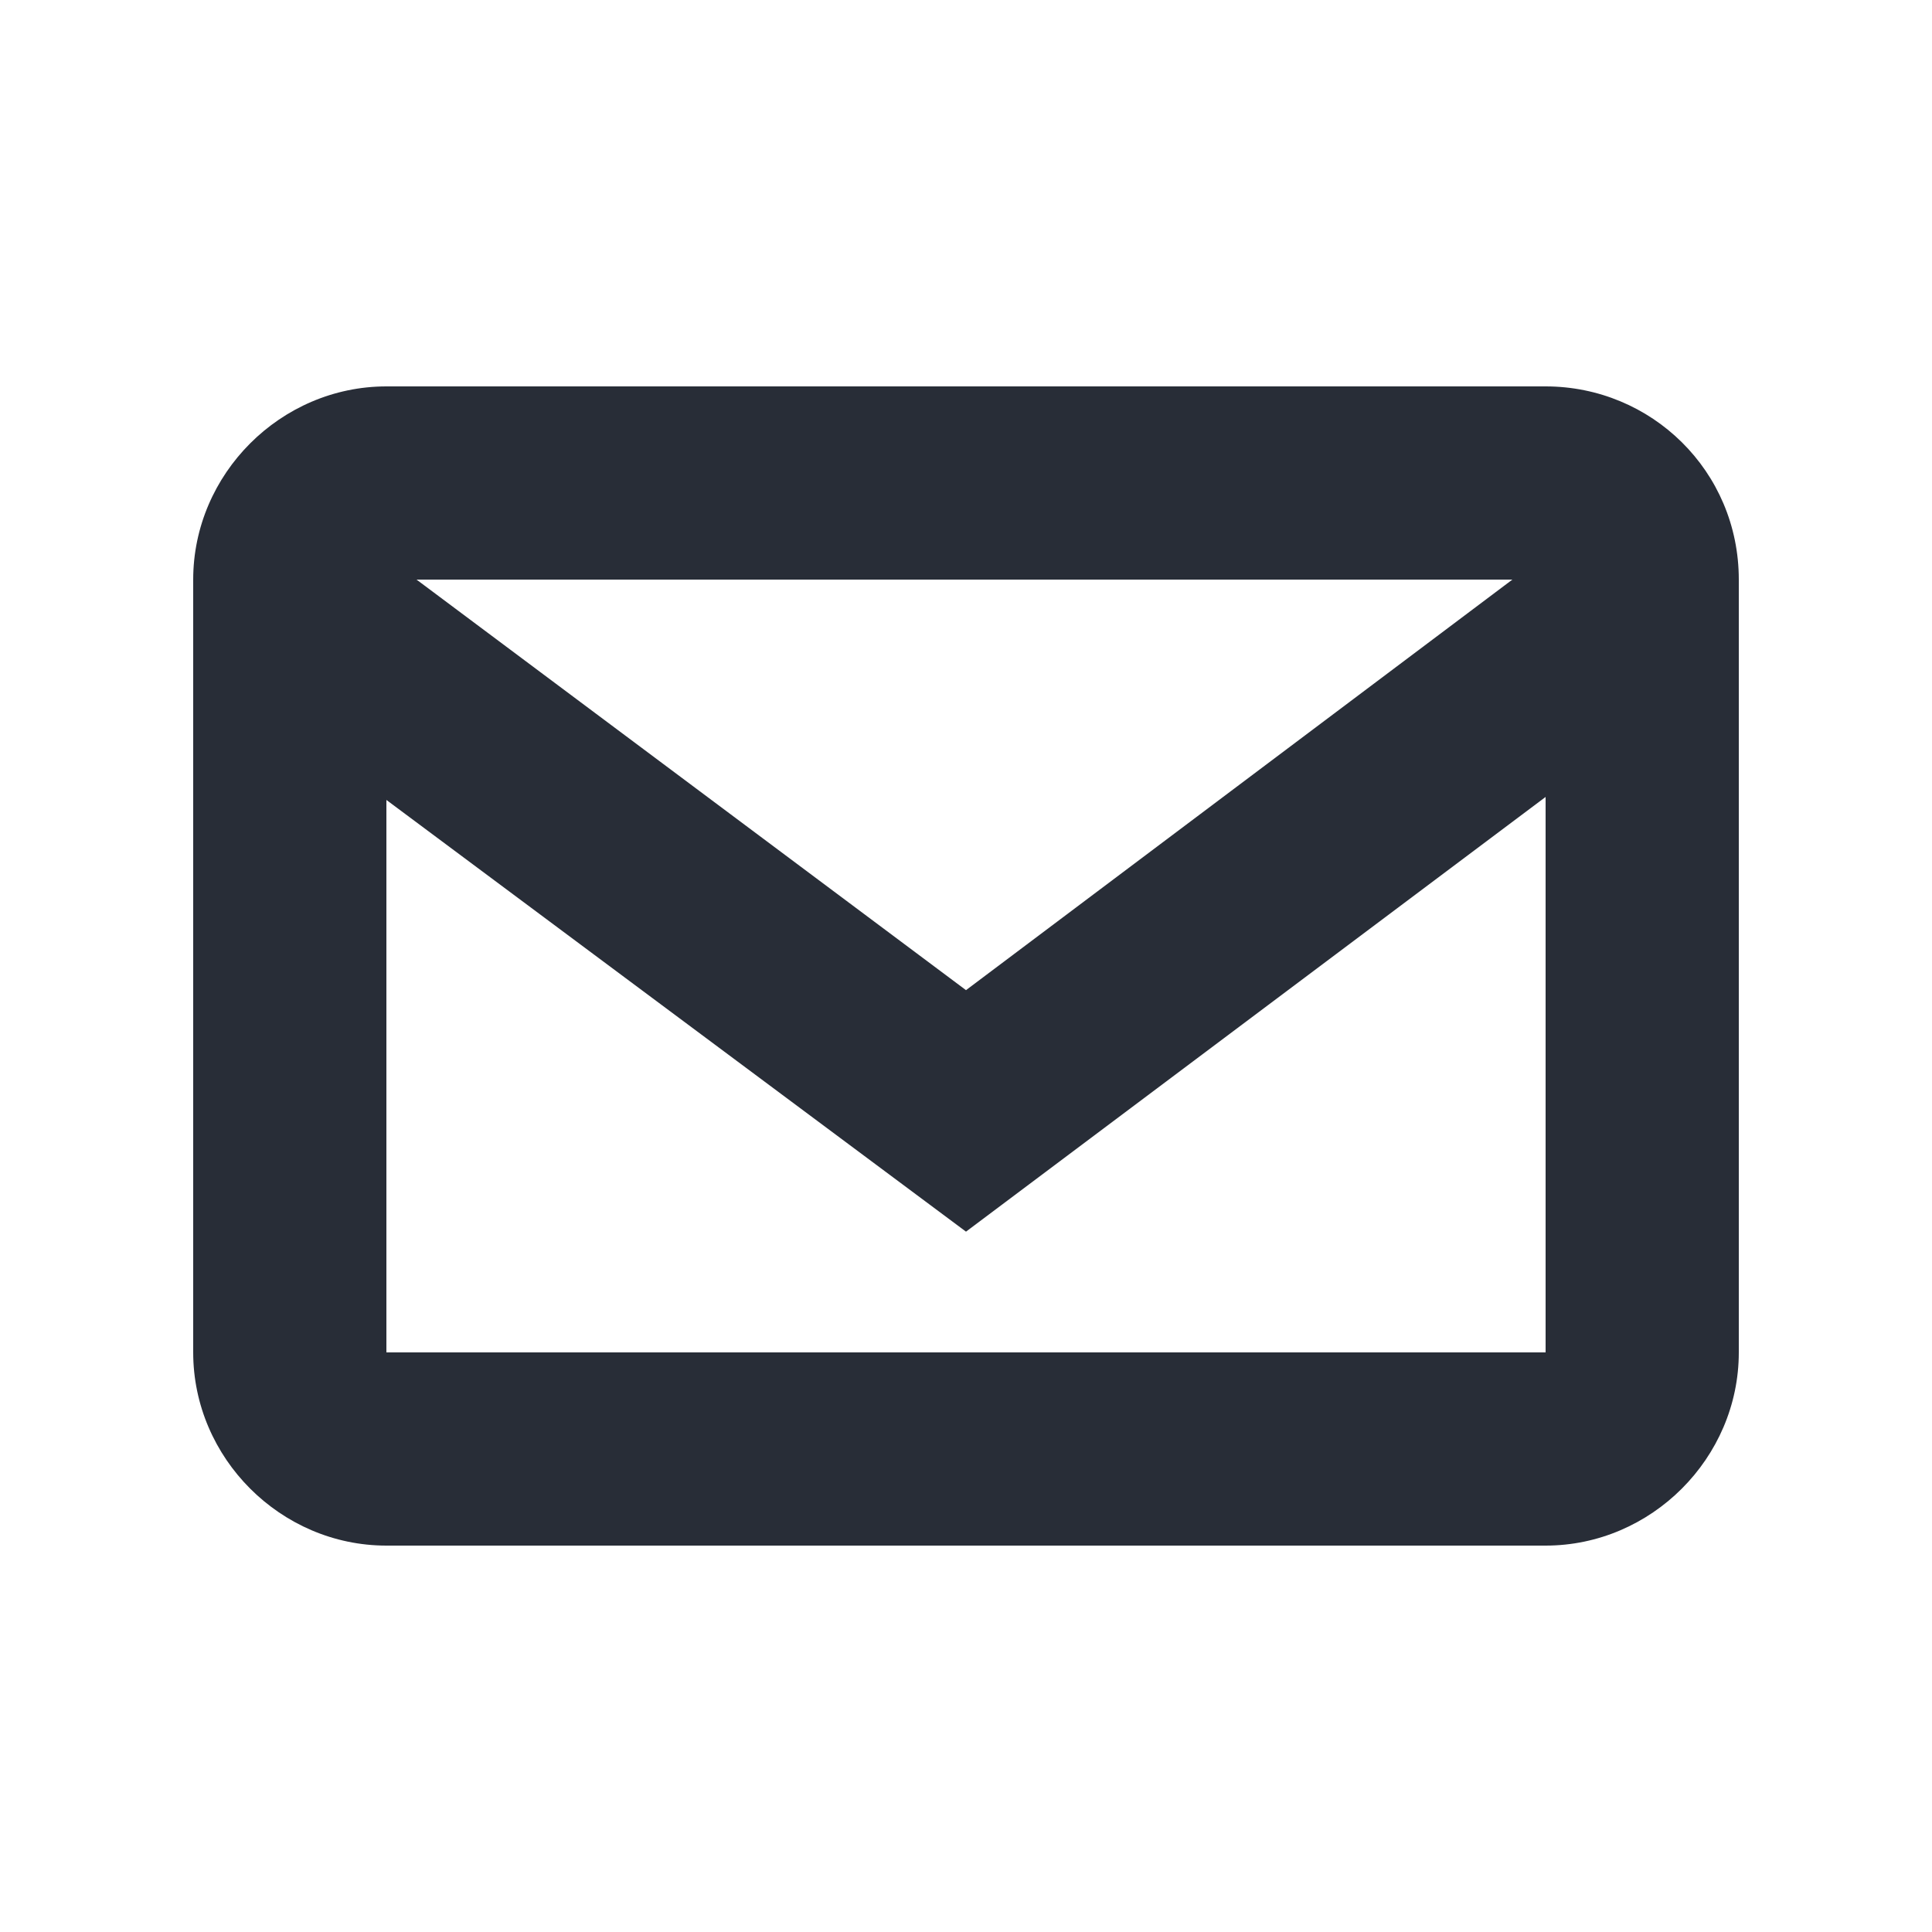 <svg width="20" height="20" viewBox="0 0 20 20" fill="none" xmlns="http://www.w3.org/2000/svg">
<path fill-rule="evenodd" clip-rule="evenodd" d="M16 4C17.094 4 18 4.875 18 6V14C18 15.094 17.094 16 16 16H4C2.906 16 2 15.094 2 14V6C2 4.906 2.906 4 4 4H16ZM16 8.25L10 12.75L4 8.281V14H16V8.25ZM15.656 6H4.312L10 10.25L15.656 6Z" fill="#282D37"/>
</svg>

